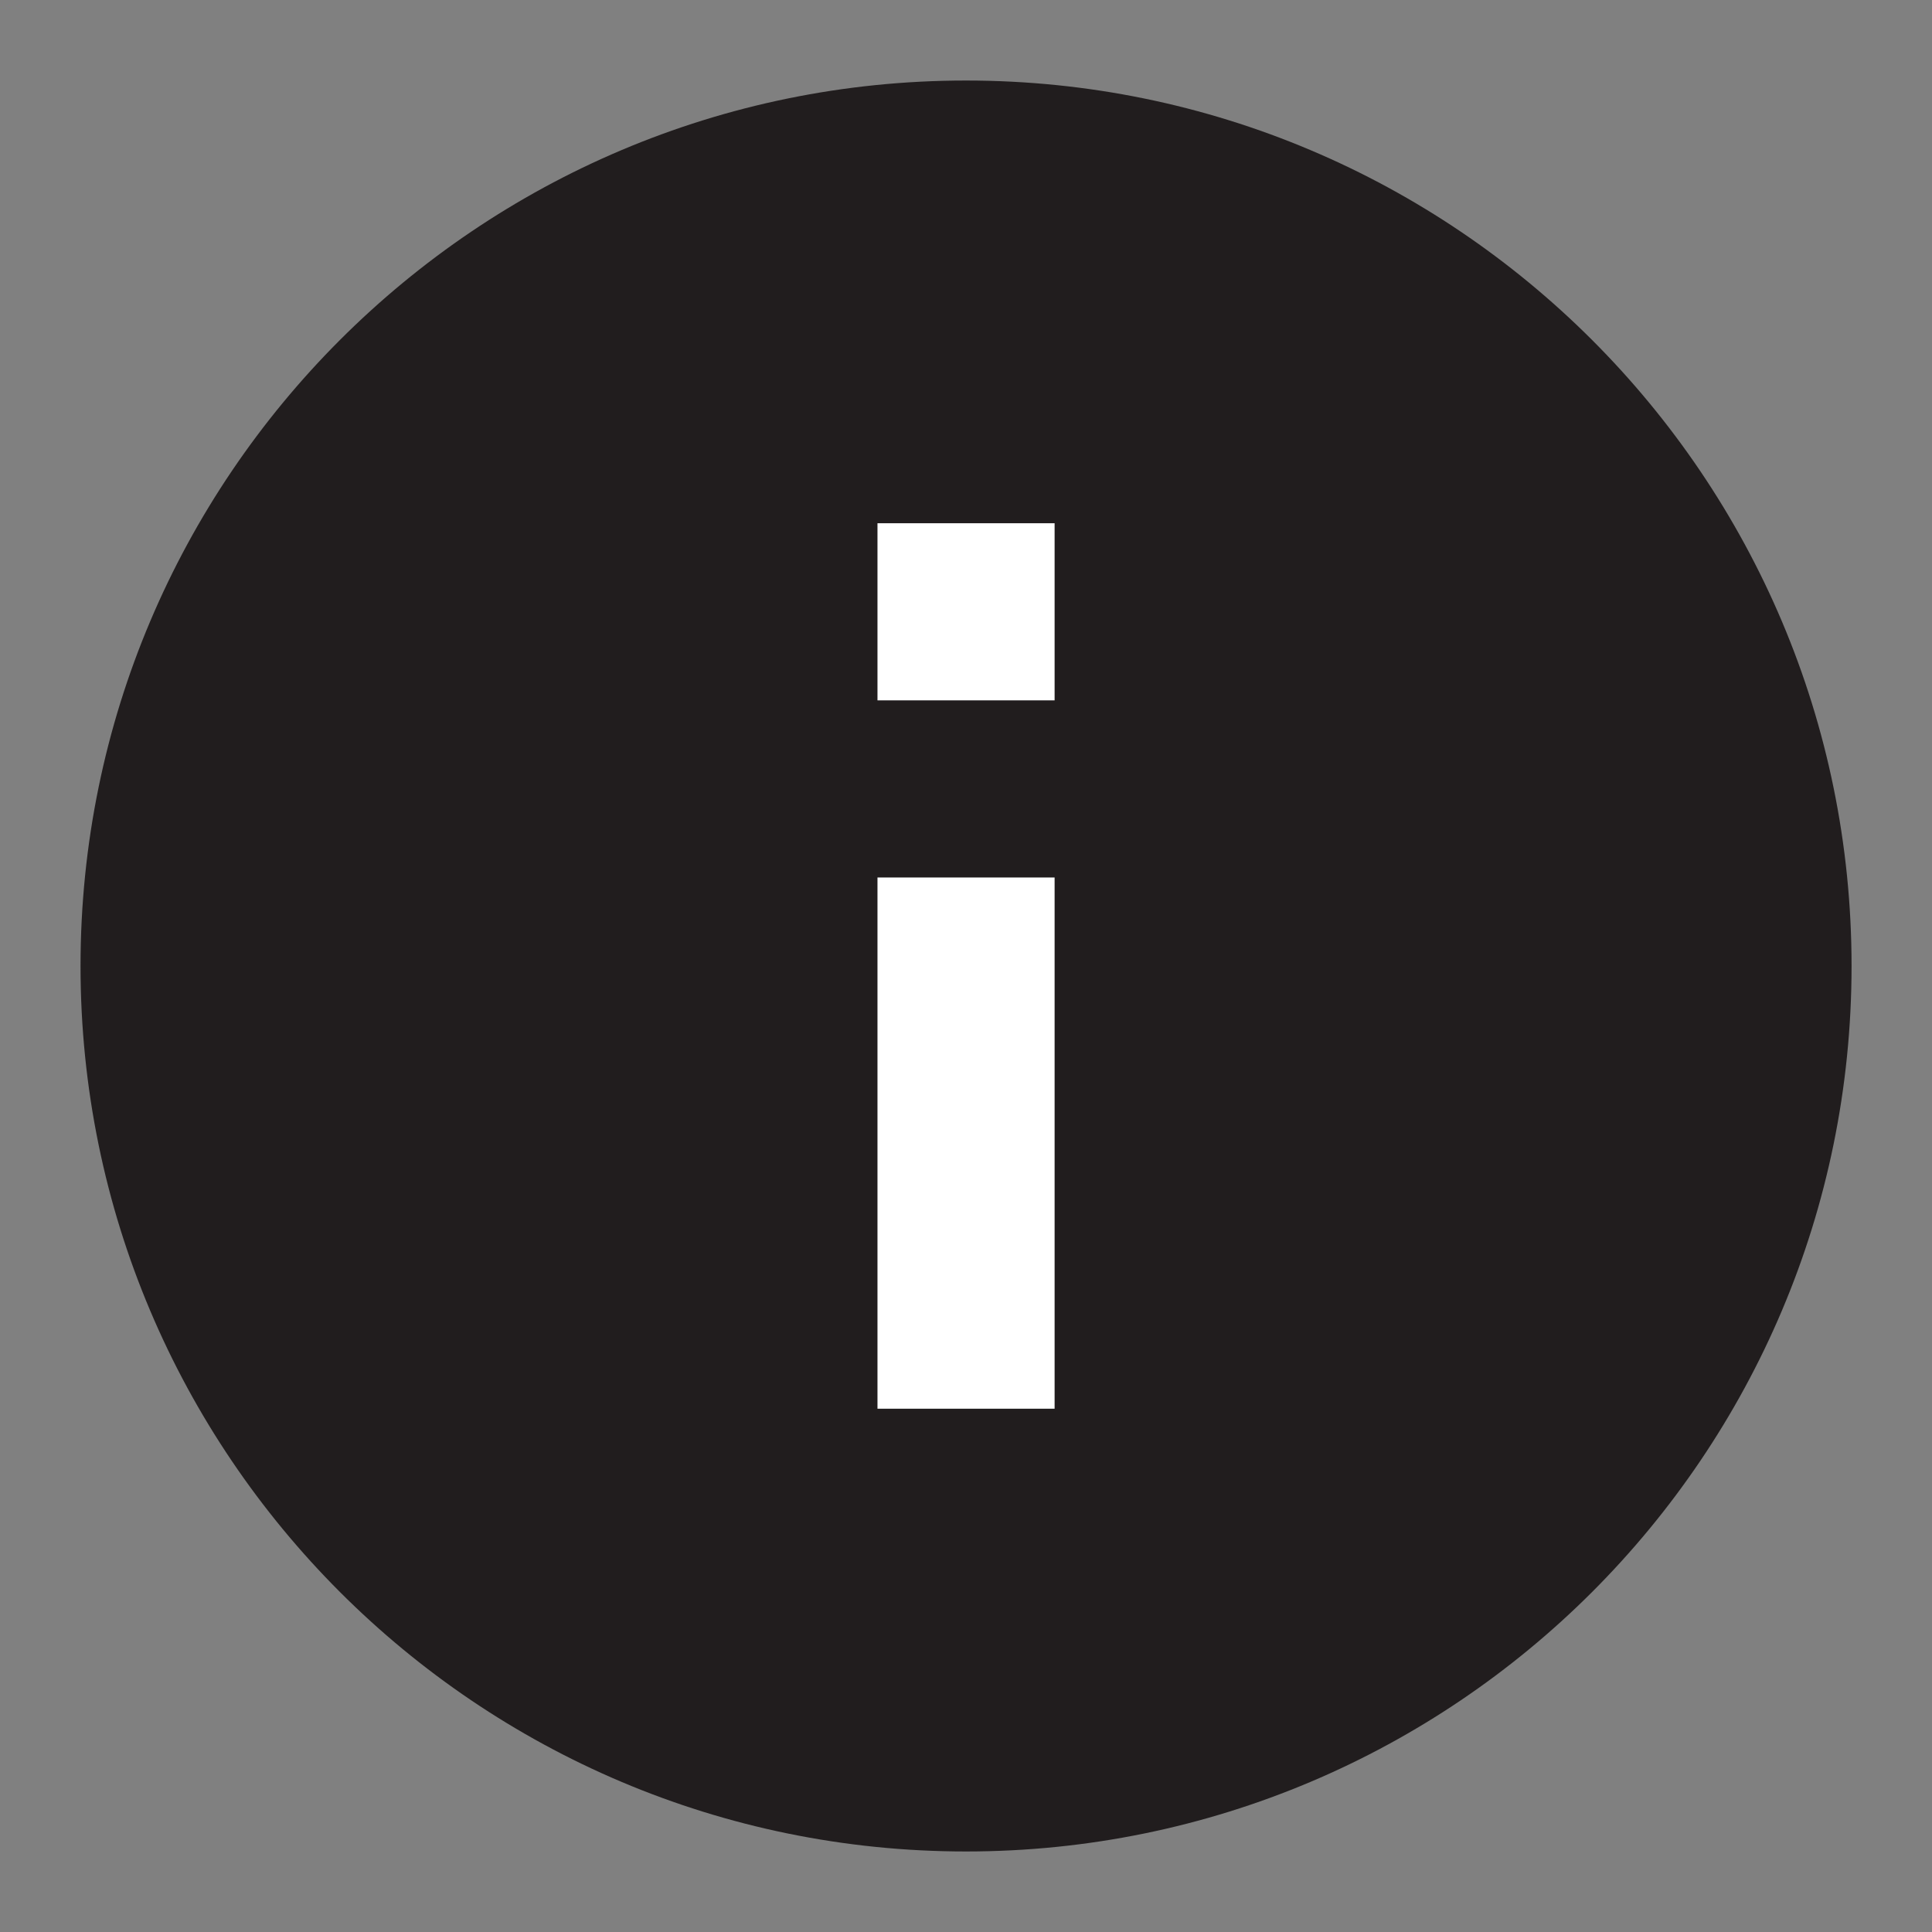 <svg width="22" height="22" viewBox="0 0 22 22" fill="none" xmlns="http://www.w3.org/2000/svg">
<rect x="0" y="0" width="22" height="22" fill="#808080" stroke="none"/>
<circle cx="11" cy="11" r="10" fill="white"/>
<path d="M9.992 5.958H12.009V7.975H9.992V5.958ZM9.992 9.992H12.009V16.041H9.992V9.992ZM11 0.917C5.434 0.917 0.917 5.434 0.917 11C0.917 16.566 5.434 21.083 11 21.083C16.566 21.083 21.084 16.566 21.084 11C21.084 5.434 16.566 0.917 11 0.917Z" fill="#211D1E"/>
</svg>
